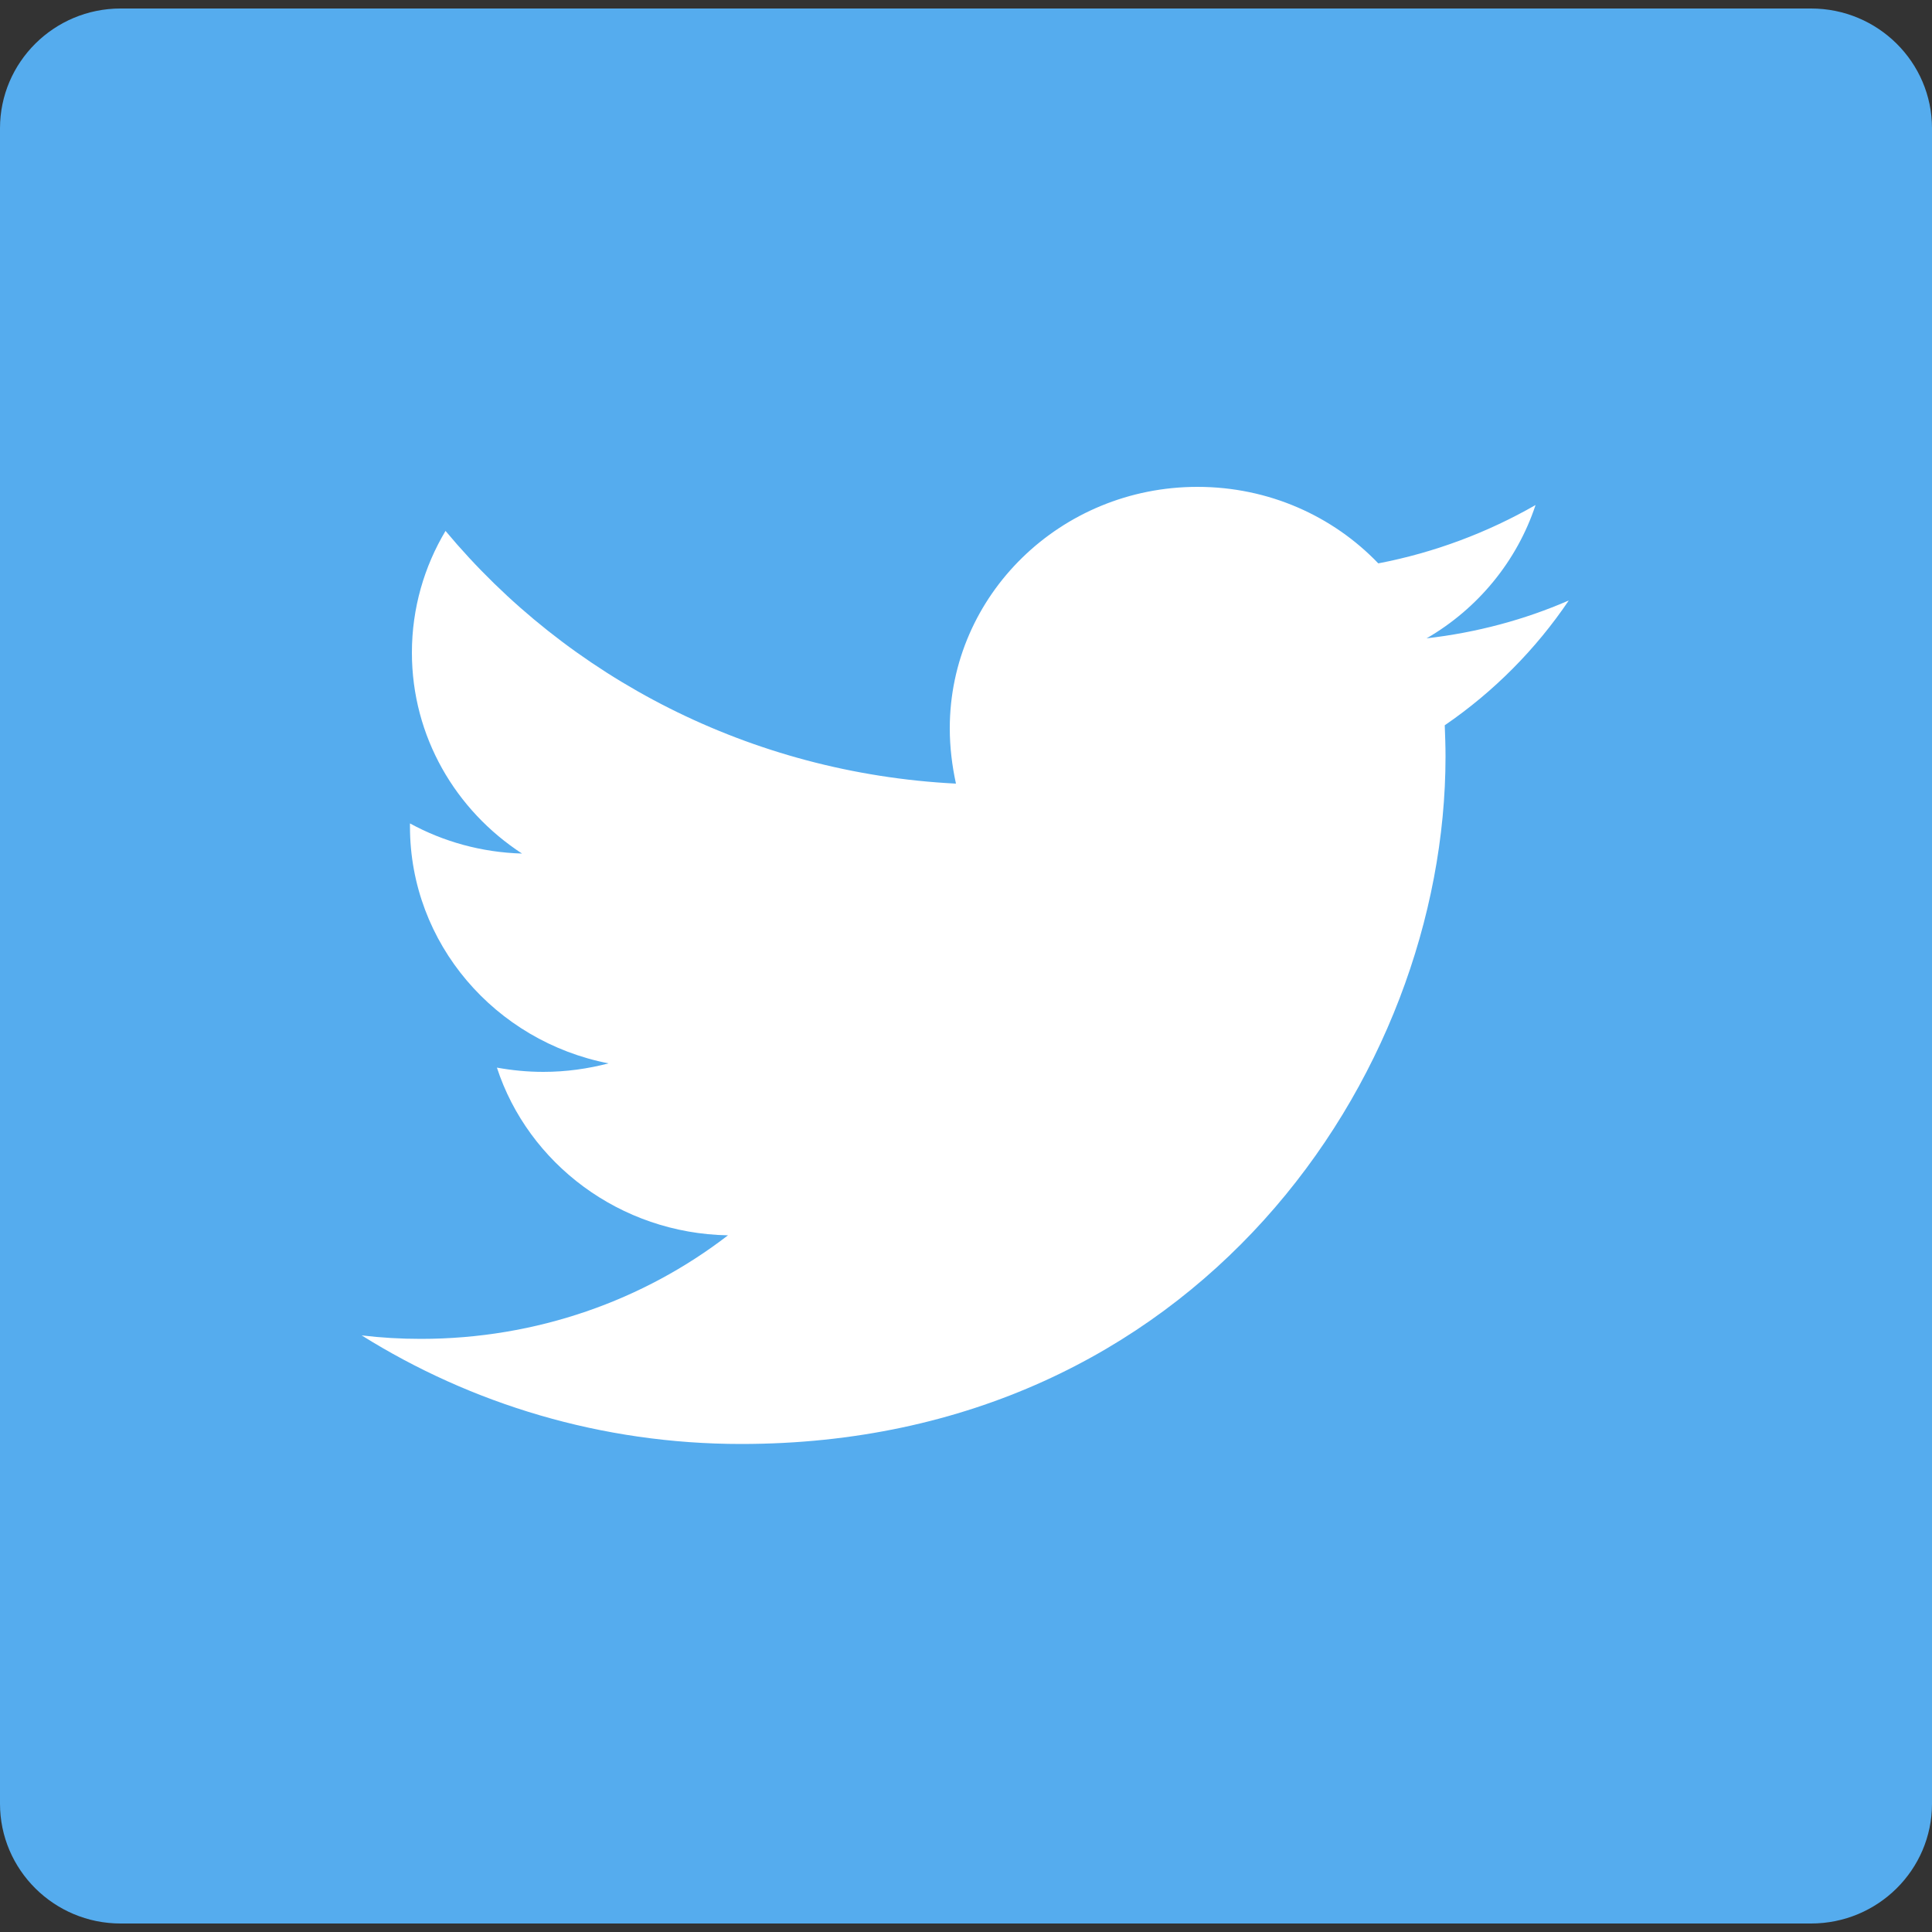 <?xml version="1.0" encoding="utf-8"?>
<!-- Generator: Adobe Illustrator 21.0.2, SVG Export Plug-In . SVG Version: 6.00 Build 0)  -->
<svg version="1.1" id="Calque_1" xmlns="http://www.w3.org/2000/svg" xmlns:xlink="http://www.w3.org/1999/xlink" x="0px" y="0px"
	 viewBox="0 0 500 500" style="enable-background:new 0 0 500 500;" xml:space="preserve">
<rect x="0" y="0" width="500" height="500" fill="#333333" stroke="none"/>
<style type="text/css">
	.st0{fill:#55ACEE;}
	.st1{fill:#FFFFFF;}
</style>
<path class="st0" d="M500,466.8c0,17.1-14,31-31.3,31H31.2C14,497.8,0,483.9,0,466.8V33.2c0-17.1,14-31,31.2-31h437.5
	c17.3,0,31.3,13.9,31.3,31V466.8z"/>
<path class="st1" d="M406,155.4c-11.5,5-23.8,8.3-36.8,9.8c13.3-7.7,23.4-20,28.2-34.5c-12.4,7.1-26.1,12.3-40.7,15.1
	c-11.7-12.2-28.3-19.8-46.8-19.8c-35.4,0-64.1,28-64.1,62.5c0,4.9,0.6,9.7,1.6,14.3c-53.2-2.7-100.5-27.5-132.1-65.4
	c-5.5,9.2-8.7,20-8.7,31.5c0,21.7,11.3,40.8,28.5,52c-10.5-0.3-20.4-3.1-29-7.8c0,0.3,0,0.5,0,0.8c0,30.3,22.1,55.6,51.4,61.3
	c-5.4,1.4-11,2.2-16.9,2.2c-4.1,0-8.1-0.4-12-1.1c8.1,24.8,31.8,42.9,59.8,43.4c-21.8,16.8-49.5,26.8-79.5,26.8
	c-5.2,0-10.3-0.3-15.3-0.9c28.3,17.7,62,28.1,98.2,28.1c117.8,0,182.3-95.3,182.3-177.9c0-2.7-0.1-5.4-0.2-8.1
	C386.6,179,397.5,168,406,155.4z"/>
</svg>
